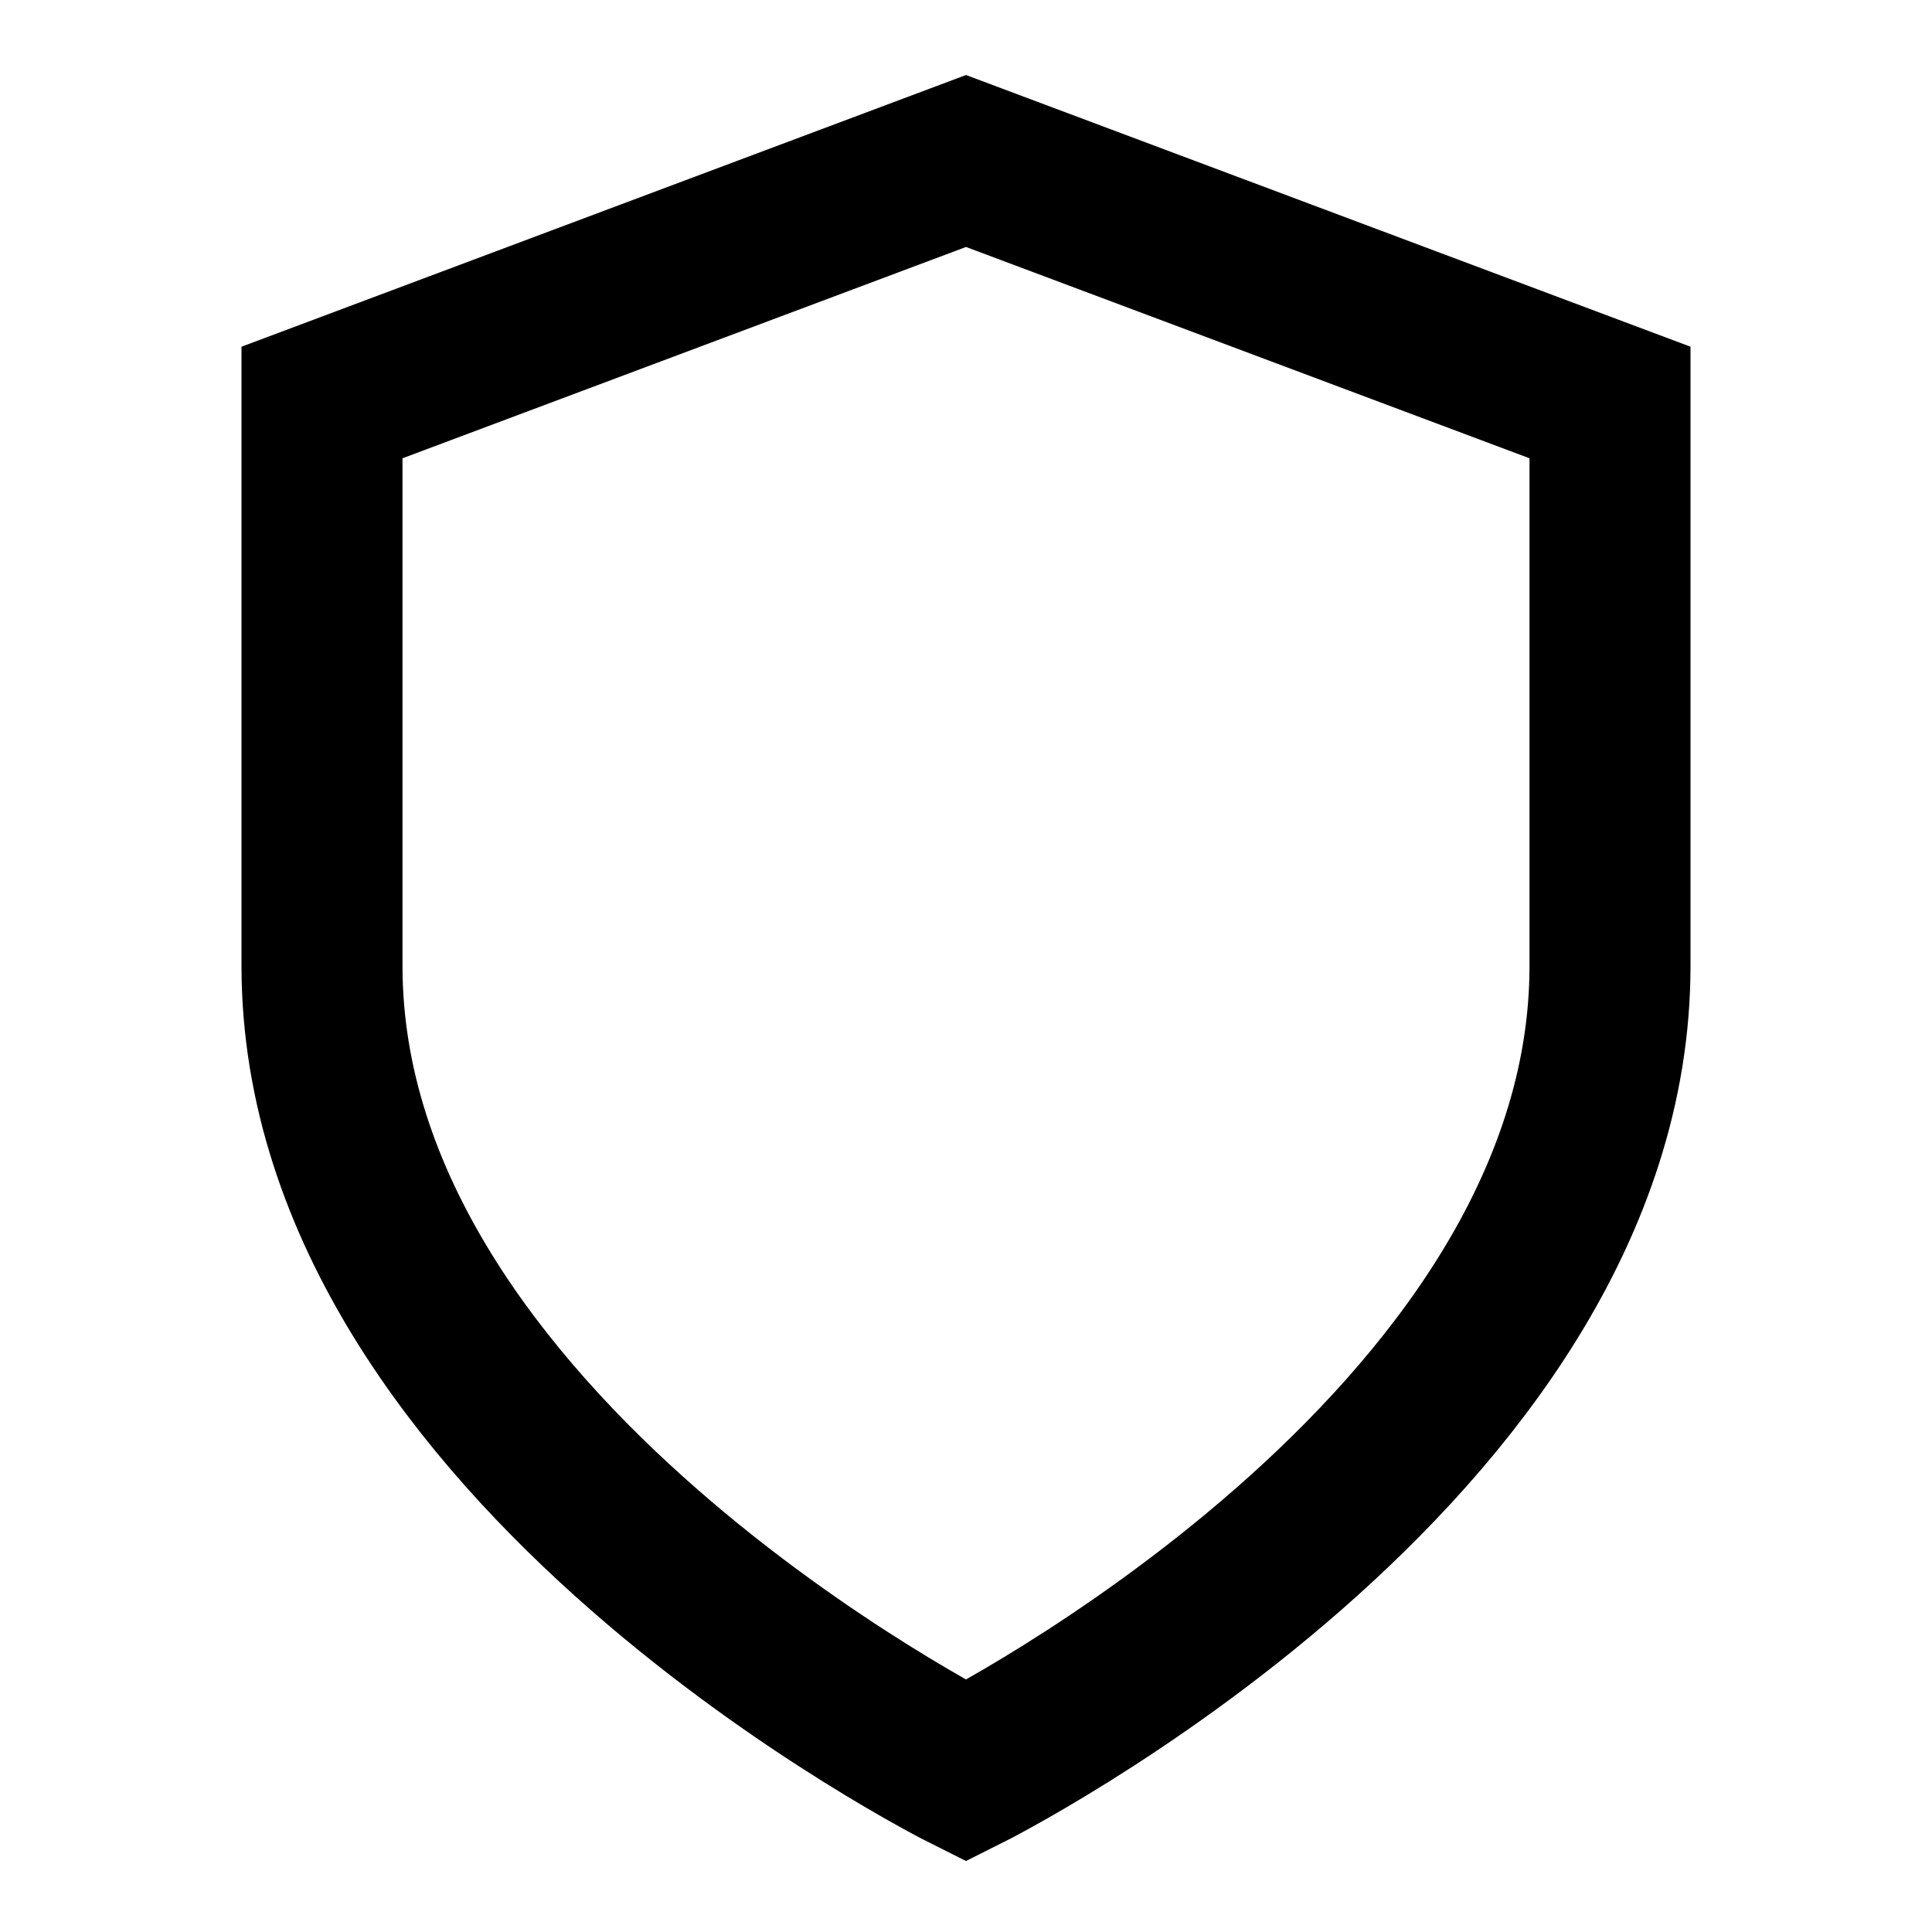<?xml version="1.0" encoding="UTF-8"?>
<svg xmlns="http://www.w3.org/2000/svg" viewBox="0 0 24 24" width="24" height="24" fill="none" stroke="currentColor" stroke-width="2">
<path d="M12 22s8-4 8-10V5l-8-3-8 3v7c0 6 8 10 8 10z" />
</svg>